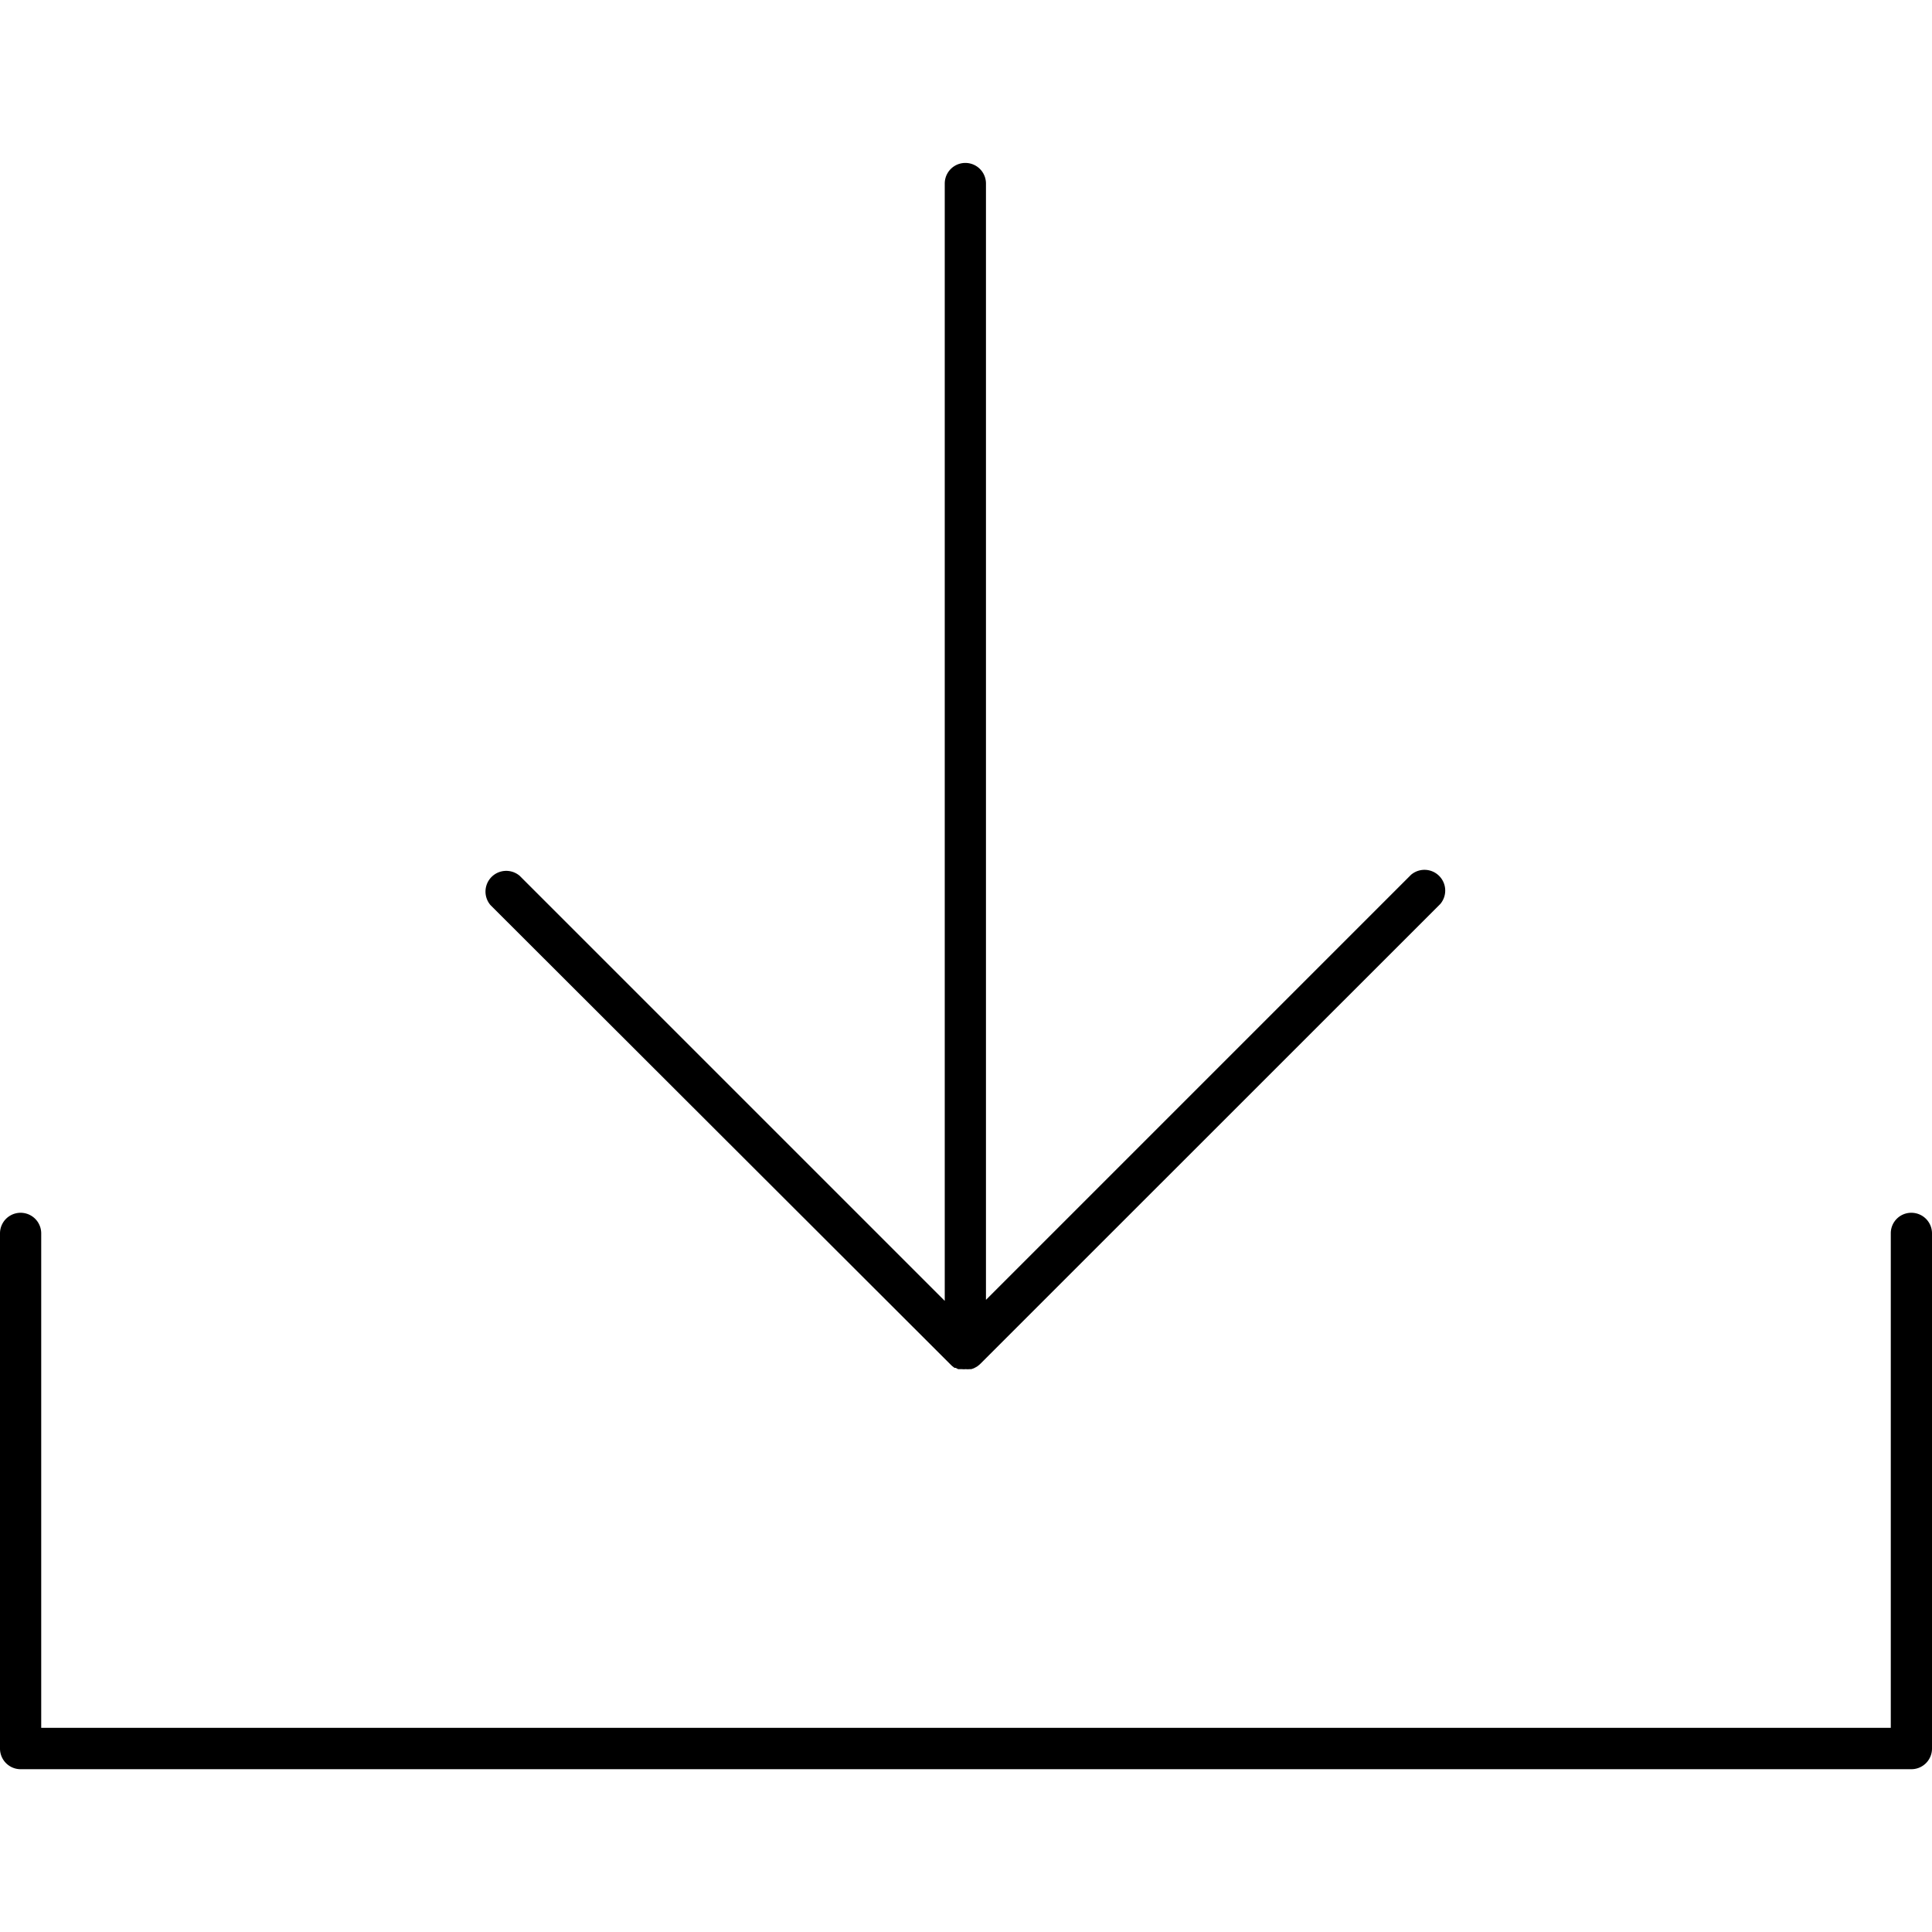 <svg xmlns="http://www.w3.org/2000/svg" viewBox="0 0 150 150"><path d="M73.86,106a2.43,2.43,0,0,0,.25.2l.09,0,.19.1.14,0,.16,0a1.36,1.36,0,0,0,.29,0h0a1.55,1.55,0,0,0,.31,0l.12,0,.18-.06.12-.06.16-.09.14-.11.1-.09,35.71-35.7a1.61,1.61,0,0,0-2.27-2.27l-33,33V14.25a1.6,1.6,0,1,0-3.2,0V101l-33-33a1.61,1.61,0,0,0-2.27,2.27Z"/><path d="M148.4,94.16a1.59,1.59,0,0,0-1.6,1.6v38.39H3.2V95.76a1.6,1.6,0,0,0-3.2,0v40a1.6,1.6,0,0,0,1.6,1.6H148.4a1.6,1.6,0,0,0,1.6-1.6v-40A1.6,1.6,0,0,0,148.4,94.16Z"/></svg>